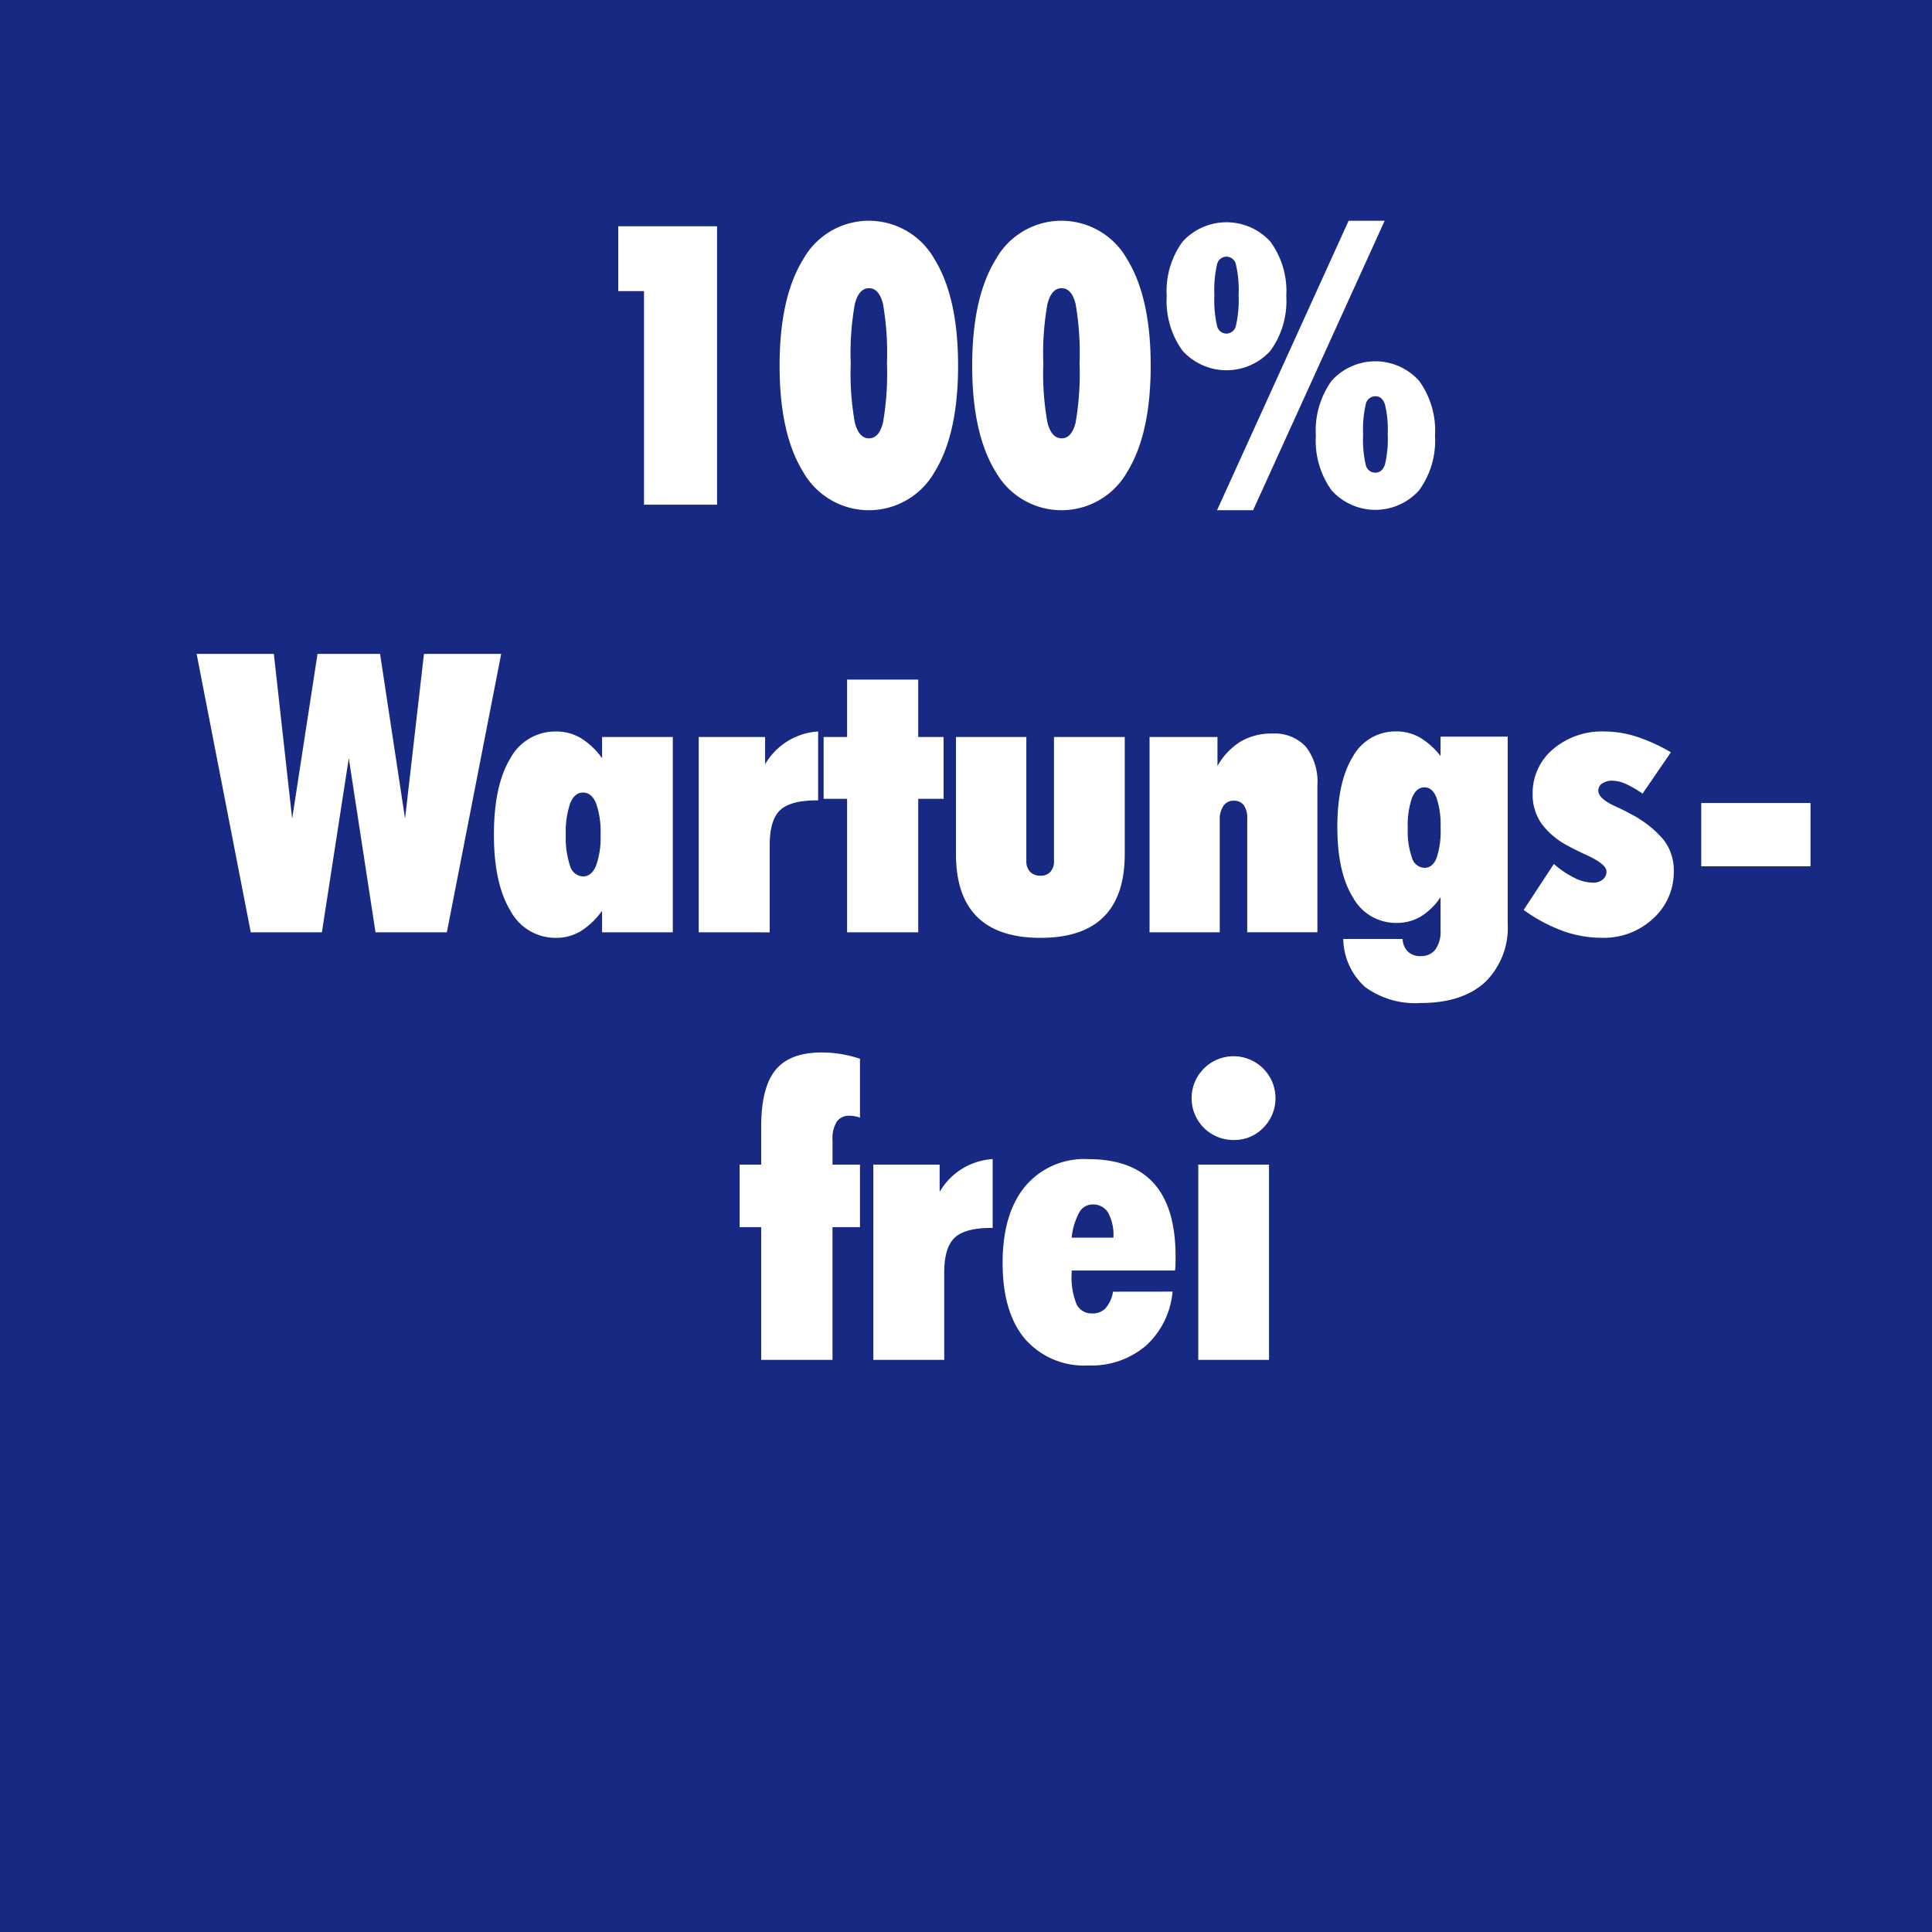 <svg id="Ebene_1" data-name="Ebene 1" xmlns="http://www.w3.org/2000/svg" xmlns:xlink="http://www.w3.org/1999/xlink" viewBox="0 0 224.732 224.732">
  <rect x="0" y="0" width="224.732" height="224.732" fill="#808080" stroke="none"/>
  <defs>
    <style>
      .cls-1 {
        fill: #172983;
        stroke: #172983;
        stroke-miterlimit: 10;
      }

      .cls-2 {
        fill: #fff;
      }
    </style>
    <symbol id="HintergrundAggregat" data-name="HintergrundAggregat" viewBox="0 0 224.732 224.732">
      <rect class="cls-1" x="0.5" y="0.5" width="223.732" height="223.732"/>
    </symbol>
    <symbol id="Background" data-name="Background" viewBox="0 0 -32766 -32766"/>
  </defs>
  <title>2ca9c554-3dc4-42d1-80d7-bd286e6e7cb0</title>
  <use id="HintergrundAggregat-3" data-name="HintergrundAggregat" width="224.732" height="224.732" xlink:href="#HintergrundAggregat"/>
  <g>
    <use id="Background-3" data-name="Background" width="-32766" height="-32766" transform="translate(27280.805 27262.805) scale(1.658)" xlink:href="#Background"/>
    <g>
      <path class="cls-2" d="M74.911,58.706V33.862H71.917V26.32h11.49V58.706Z"/>
      <path class="cls-2" d="M90.682,42.536q0-7.942,2.762-12.4a8.75,8.75,0,0,1,15.251,0q2.751,4.459,2.751,12.4t-2.74,12.377a8.79,8.79,0,0,1-15.272,0Q90.682,50.477,90.682,42.536Zm8.274-.267a32.369,32.369,0,0,0,.478,6.877q.476,1.841,1.652,1.841,1.153,0,1.619-1.8a33.094,33.094,0,0,0,.466-6.921,33.247,33.247,0,0,0-.466-6.943q-.466-1.8-1.619-1.8-1.176,0-1.652,1.841A32.521,32.521,0,0,0,98.957,42.269Z"/>
      <path class="cls-2" d="M113.086,42.536q0-7.942,2.762-12.4a8.75,8.75,0,0,1,15.251,0q2.751,4.459,2.751,12.4t-2.74,12.377a8.79,8.79,0,0,1-15.272,0Q113.086,50.477,113.086,42.536Zm8.274-.267a32.369,32.369,0,0,0,.478,6.877q.476,1.841,1.652,1.841,1.153,0,1.619-1.8a33.094,33.094,0,0,0,.466-6.921,33.247,33.247,0,0,0-.466-6.943q-.466-1.8-1.619-1.8-1.176,0-1.652,1.841A32.521,32.521,0,0,0,121.361,42.269Z"/>
      <path class="cls-2" d="M135.713,34.439a9.757,9.757,0,0,1,1.841-6.322,6.909,6.909,0,0,1,10.227,0,9.762,9.762,0,0,1,1.841,6.322,9.846,9.846,0,0,1-1.841,6.355,6.886,6.886,0,0,1-10.227,0A9.841,9.841,0,0,1,135.713,34.439Zm5.545-.133a13.3,13.3,0,0,0,.311,3.6,1.124,1.124,0,0,0,1.087.9,1.144,1.144,0,0,0,1.109-.932,13.344,13.344,0,0,0,.311-3.571,12.954,12.954,0,0,0-.311-3.527,1.118,1.118,0,0,0-2.2,0A12.954,12.954,0,0,0,141.258,34.306Zm15.617-8.629h4.192L145.761,59.35h-4.192Zm-3.815,25a9.921,9.921,0,0,1,1.83-6.377,6.837,6.837,0,0,1,10.192.011,9.89,9.89,0,0,1,1.842,6.366,9.85,9.85,0,0,1-1.842,6.344,6.836,6.836,0,0,1-10.192.011A9.881,9.881,0,0,1,153.06,50.676Zm5.5-.155a13.032,13.032,0,0,0,.311,3.583,1.13,1.13,0,0,0,1.109.876q.8,0,1.12-.954a12.718,12.718,0,0,0,.321-3.5,12.6,12.6,0,0,0-.321-3.482q-.322-.954-1.12-.954a1.142,1.142,0,0,0-1.109.921A12.965,12.965,0,0,0,158.561,50.521Z"/>
      <path class="cls-2" d="M22.871,76.059h8.983l2.13,19.166,2.95-19.166H44.21l2.906,19.166,2.2-19.166H58.3l-6.321,32.387h-8.3L40.572,88.193l-3.128,20.252H29.17Z"/>
      <path class="cls-2" d="M70.031,108.445v-2.507a8.7,8.7,0,0,1-2.518,2.4,5.535,5.535,0,0,1-2.828.754,5.936,5.936,0,0,1-5.313-3.161q-1.919-3.161-1.919-8.84,0-5.723,1.9-8.862a5.926,5.926,0,0,1,5.335-3.139,5.578,5.578,0,0,1,2.839.743,8.722,8.722,0,0,1,2.507,2.363V85.73H78.26v22.715ZM65.816,97.088a10.1,10.1,0,0,0,.5,3.638,1.625,1.625,0,0,0,1.5,1.22q1,0,1.52-1.253a9.744,9.744,0,0,0,.521-3.6,9.9,9.9,0,0,0-.521-3.649q-.521-1.253-1.52-1.253-.976,0-1.486,1.242A10.1,10.1,0,0,0,65.816,97.088Z"/>
      <path class="cls-2" d="M81.277,108.445V85.73H89V88.9a7.67,7.67,0,0,1,6.167-3.815V93.1h-.178q-3.038,0-4.247,1.142t-1.209,4.071v10.137Z"/>
      <path class="cls-2" d="M98.535,108.445V92.917H95.806V85.73h2.729V79.053h8.274V85.73h2.95v7.187h-2.95v15.528Z"/>
      <path class="cls-2" d="M111.2,85.73h8.185v14.4a1.777,1.777,0,0,0,.433,1.275,1.59,1.59,0,0,0,1.209.455,1.49,1.49,0,0,0,1.165-.455,1.836,1.836,0,0,0,.41-1.275V85.73h8.229v13.62q0,4.858-2.451,7.3t-7.354,2.44q-4.9,0-7.364-2.44t-2.462-7.3Z"/>
      <path class="cls-2" d="M133.717,108.445V85.73h7.9V89.1a7.944,7.944,0,0,1,2.706-2.851,7.048,7.048,0,0,1,3.66-.92,4.931,4.931,0,0,1,3.916,1.531,6.645,6.645,0,0,1,1.342,4.5v17.081h-8.163V95.225a2.556,2.556,0,0,0-.4-1.564,1.417,1.417,0,0,0-1.2-.521,1.363,1.363,0,0,0-1.164.6,2.709,2.709,0,0,0-.433,1.619v13.088Z"/>
      <path class="cls-2" d="M167.567,85.686h7.808V107.4a8.828,8.828,0,0,1-2.64,6.854q-2.64,2.417-7.5,2.417a9.86,9.86,0,0,1-6.444-1.863,7.654,7.654,0,0,1-2.54-5.59h6.9a2.187,2.187,0,0,0,.61,1.464,2.018,2.018,0,0,0,1.476.533,2.065,2.065,0,0,0,1.729-.766,3.557,3.557,0,0,0,.6-2.229v-3.86a7.514,7.514,0,0,1-2.3,2.251,5.4,5.4,0,0,1-2.807.743,5.685,5.685,0,0,1-5.068-2.939q-1.83-2.938-1.83-8.2,0-5.279,1.808-8.208a5.641,5.641,0,0,1,5.047-2.928,5.475,5.475,0,0,1,2.729.7,8.6,8.6,0,0,1,2.418,2.163Zm-3.815,10.625a9.449,9.449,0,0,0,.487,3.46,1.584,1.584,0,0,0,1.465,1.176q.932,0,1.4-1.143a9.815,9.815,0,0,0,.466-3.494,10,10,0,0,0-.478-3.527q-.478-1.2-1.386-1.2-.955,0-1.453,1.209A9.6,9.6,0,0,0,163.752,96.311Z"/>
      <path class="cls-2" d="M180.744,100.5a11.372,11.372,0,0,0,2.385,1.608,4.988,4.988,0,0,0,2.163.565,1.713,1.713,0,0,0,1.143-.366,1.179,1.179,0,0,0,.433-.943q0-.843-2.329-1.908-1.31-.6-2.063-1.021A8.993,8.993,0,0,1,179.3,95.79a5.872,5.872,0,0,1-1.021-3.427,6.644,6.644,0,0,1,2.352-5.2,8.751,8.751,0,0,1,6.011-2.074,12.3,12.3,0,0,1,3.693.588,20.328,20.328,0,0,1,4.026,1.83l-3.3,4.813a12.065,12.065,0,0,0-1.941-1.131,3.911,3.911,0,0,0-1.563-.377,2.015,2.015,0,0,0-1.187.322.979.979,0,0,0-.454.832q0,.932,2.019,1.841,1.065.489,1.686.843a12.449,12.449,0,0,1,3.9,3.05,5.776,5.776,0,0,1,1.176,3.6,7.289,7.289,0,0,1-2.4,5.545,8.4,8.4,0,0,1-5.968,2.24,13.453,13.453,0,0,1-4.547-.8,18.766,18.766,0,0,1-4.548-2.44Z"/>
      <path class="cls-2" d="M197.891,100.77V93.406H210.6v7.364Z"/>
      <path class="cls-2" d="M88.542,158.184V142.745H86.035v-7.276h2.507v-4.415q0-4.547,1.664-6.588t5.368-2.041a13.63,13.63,0,0,1,2.284.188,14.664,14.664,0,0,1,2.175.543v6.854a3.3,3.3,0,0,0-.6-.167,3.56,3.56,0,0,0-.621-.055,1.691,1.691,0,0,0-1.486.7,3.722,3.722,0,0,0-.487,2.118v2.862h3.194v7.276H96.838v15.439Z"/>
      <path class="cls-2" d="M101.586,158.184V135.469H109.3v3.172a7.67,7.67,0,0,1,6.167-3.815v8.008h-.178q-3.038,0-4.247,1.142t-1.209,4.071v10.137Z"/>
      <path class="cls-2" d="M136.39,150.242a9.592,9.592,0,0,1-3.095,6.289,9.748,9.748,0,0,1-6.688,2.3,9.106,9.106,0,0,1-7.387-3.095q-2.594-3.094-2.595-8.817,0-5.745,2.617-8.917a8.964,8.964,0,0,1,7.32-3.172q5.124,0,7.653,2.817t2.528,8.5q0,.665-.011,1.009a5.424,5.424,0,0,1-.056.632H124.656v.311a8.318,8.318,0,0,0,.565,3.594,1.932,1.932,0,0,0,1.852,1.087,2.023,2.023,0,0,0,1.542-.622,3.883,3.883,0,0,0,.854-1.907Zm-11.734-6.278h4.857a5.49,5.49,0,0,0-.61-2.895,2.021,2.021,0,0,0-1.83-.965,1.76,1.76,0,0,0-1.541.942A7.826,7.826,0,0,0,124.656,143.964Z"/>
      <path class="cls-2" d="M138.608,127.7a4.88,4.88,0,1,1,8.352,3.472,4.654,4.654,0,0,1-3.449,1.431,4.847,4.847,0,0,1-4.9-4.9Zm.776,30.479V135.469h8.229v22.715Z"/>
    </g>
  </g>
</svg>
